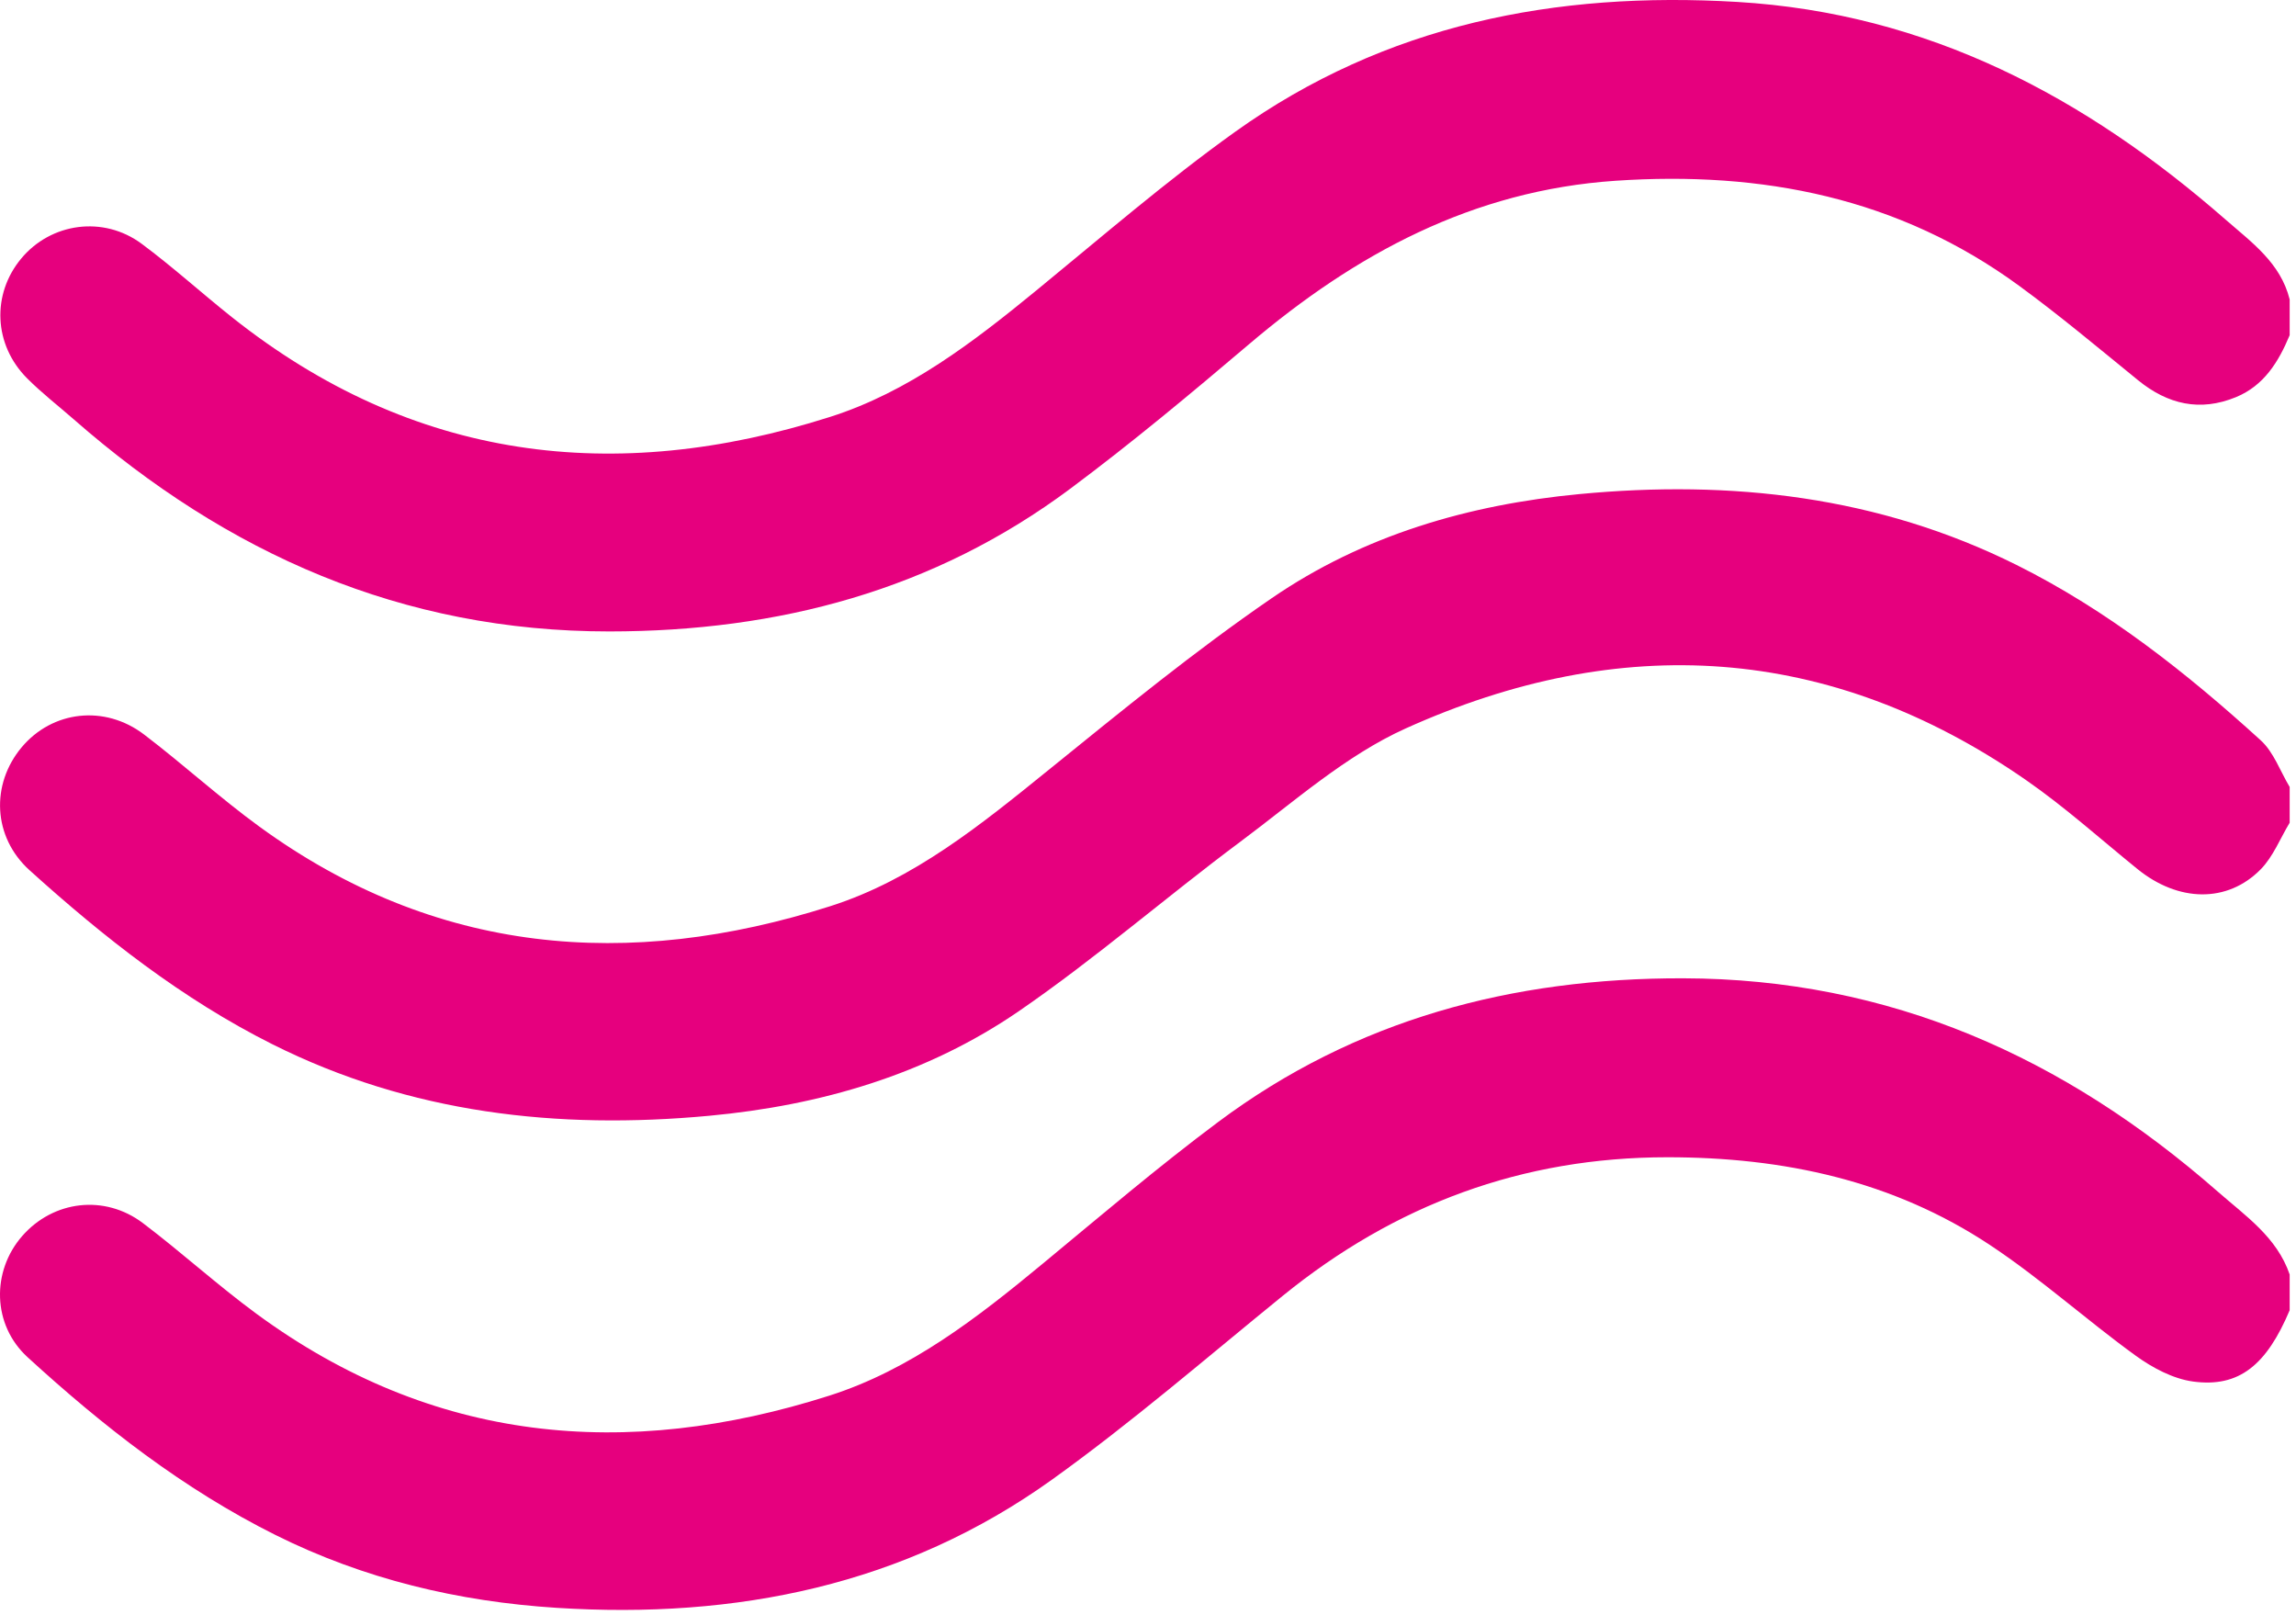 <?xml version="1.0" encoding="UTF-8" standalone="no"?><!DOCTYPE svg PUBLIC "-//W3C//DTD SVG 1.1//EN" "http://www.w3.org/Graphics/SVG/1.1/DTD/svg11.dtd"><svg width="100%" height="100%" viewBox="0 0 283 199" version="1.1" xmlns="http://www.w3.org/2000/svg" xmlns:xlink="http://www.w3.org/1999/xlink" xml:space="preserve" xmlns:serif="http://www.serif.com/" style="fill-rule:evenodd;clip-rule:evenodd;stroke-linejoin:round;stroke-miterlimit:2;"><g><g><path d="M282.219,41.307c-1.366,3.278 -3.167,6.217 -6.627,7.634c-4.423,1.814 -8.396,0.893 -12.056,-2.086c-4.84,-3.937 -9.629,-7.955 -14.66,-11.636c-14.851,-10.864 -31.676,-14.169 -49.76,-12.944c-17.58,1.19 -32.039,9 -45.152,20.131c-7.203,6.115 -14.479,12.177 -22.052,17.82c-16.809,12.524 -35.954,17.568 -56.784,17.582c-25.549,0.015 -47.106,-9.568 -66.008,-26.11c-1.933,-1.692 -3.979,-3.273 -5.788,-5.089c-4.127,-4.144 -4.373,-10.35 -0.723,-14.744c3.667,-4.417 10.132,-5.33 14.859,-1.82c3.827,2.843 7.373,6.063 11.109,9.033c22.298,17.722 47.144,20.749 73.731,12.296c9.656,-3.07 17.659,-9.221 25.437,-15.59c8.093,-6.626 16.032,-13.491 24.528,-19.564c18.492,-13.216 39.461,-17.315 61.869,-15.981c23.483,1.399 42.851,11.684 60.155,26.802c3.239,2.83 6.799,5.349 7.922,9.857l0,4.409Z" style="fill:#e6007e;fill-rule:nonzero;"/><path d="M282.219,161.455c-2.857,6.767 -6.244,9.544 -11.897,8.783c-2.472,-0.334 -5.013,-1.69 -7.083,-3.19c-6.088,-4.408 -11.709,-9.495 -17.963,-13.636c-11.986,-7.938 -25.458,-10.813 -39.755,-10.811c-17.92,0.002 -33.583,5.839 -47.409,17.071c-9.401,7.637 -18.589,15.585 -28.417,22.634c-18.222,13.071 -39,17.22 -61.087,15.817c-12.119,-0.77 -23.739,-3.534 -34.652,-8.976c-11.355,-5.662 -21.255,-13.395 -30.552,-21.904c-4.373,-4.001 -4.462,-10.587 -0.673,-14.929c3.827,-4.384 10.157,-5.177 14.894,-1.592c4.755,3.598 9.18,7.635 13.983,11.163c21.703,15.94 45.518,18.085 70.596,10.097c10.026,-3.194 18.275,-9.614 26.303,-16.252c7.143,-5.905 14.209,-11.925 21.63,-17.466c16.954,-12.661 36.259,-17.754 57.289,-17.715c25.557,0.047 47.055,9.75 65.938,26.292c3.425,3.001 7.28,5.607 8.855,10.205l0,4.409Z" style="fill:#e6007e;fill-rule:nonzero;"/><path d="M282.219,101.381c-1.168,1.931 -2.027,4.167 -3.566,5.735c-4.129,4.203 -10.165,4.042 -15.182,-0.021c-4.564,-3.696 -8.952,-7.65 -13.768,-10.987c-24.216,-16.779 -50.007,-18.268 -76.441,-6.348c-7.386,3.33 -13.755,9.026 -20.36,13.945c-9.189,6.844 -17.87,14.402 -27.3,20.88c-11.399,7.829 -24.457,11.626 -38.184,12.904c-18.704,1.742 -36.847,-0.29 -53.87,-8.826c-11.085,-5.56 -20.754,-13.163 -29.901,-21.427c-4.545,-4.107 -4.793,-10.59 -0.984,-15.145c3.775,-4.513 10.22,-5.294 15.098,-1.581c4.817,3.668 9.306,7.776 14.196,11.338c21.688,15.796 45.474,17.757 70.405,9.807c10.279,-3.278 18.615,-10.093 26.93,-16.817c8.979,-7.262 17.945,-14.603 27.455,-21.127c11.32,-7.767 24.293,-11.533 37.925,-12.829c18.706,-1.776 36.851,0.245 53.888,8.735c11.182,5.572 20.912,13.251 30.096,21.611c1.603,1.459 2.396,3.807 3.563,5.744l0,4.409Z" style="fill:#e6007e;fill-rule:nonzero;"/></g></g></svg>